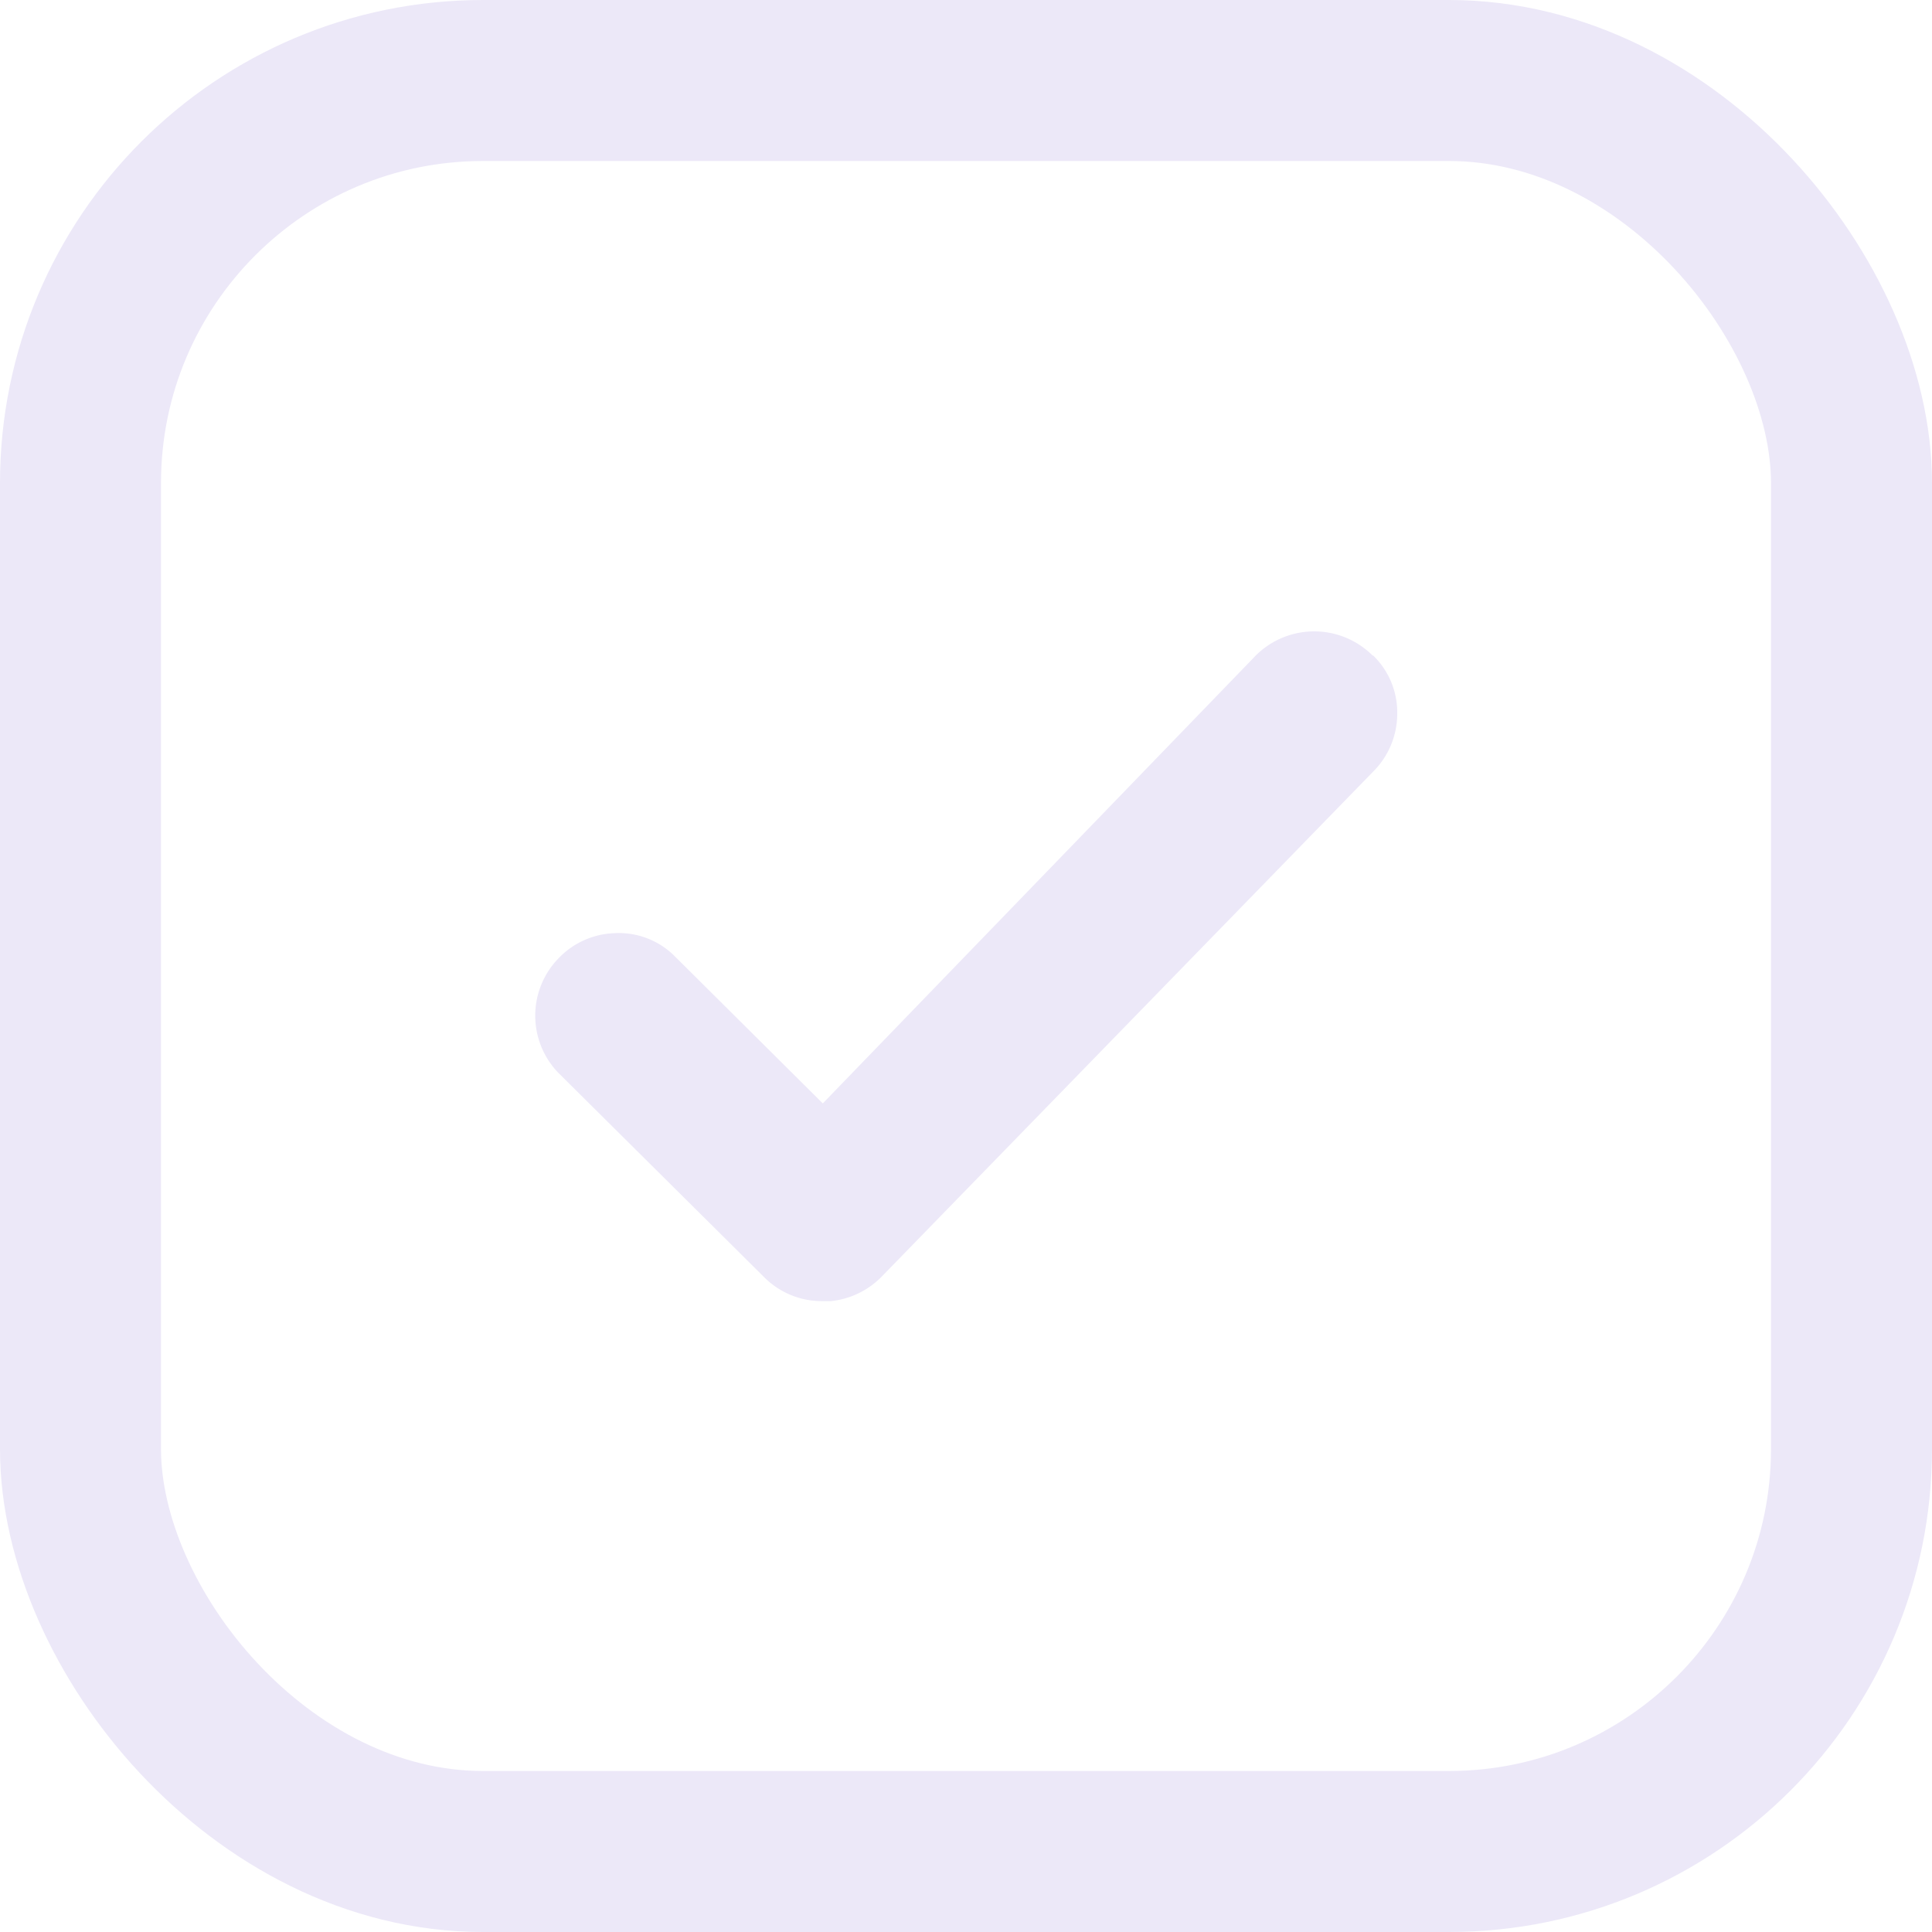 <svg xmlns="http://www.w3.org/2000/svg" width="24" height="24" viewBox="0 0 24 24">
  <defs>
    <style>
      .cls-1, .cls-4 {
        fill: none;
      }

      .cls-1 {
        stroke: #ece8f8;
        stroke-width: 2px;
      }

      .cls-2 {
        fill: #ece8f8;
      }

      .cls-3 {
        stroke: none;
      }
    </style>
  </defs>
  <g id="组_11365" data-name="组 11365" transform="translate(-756 -782)">
    <g id="矩形_2211" data-name="矩形 2211" class="cls-1" transform="translate(756 782)">
      <rect class="cls-3" width="24" height="24" rx="6"/>
      <rect class="cls-4" x="1" y="1" width="22" height="22" rx="5"/>
    </g>
    <path id="Ok" class="cls-2" d="M10.391.3A1.028,1.028,0,0,0,8.906.331L3.559,5.862,1.706,4.02a.98.98,0,0,0-.731-.273,1.01,1.01,0,0,0-.707.321,1.022,1.022,0,0,0,0,1.408L2.828,8.018a1.01,1.01,0,0,0,.731.3h.1a1.028,1.028,0,0,0,.636-.309l6.1-6.268a1.016,1.016,0,0,0,.3-.725.986.986,0,0,0-.3-.719Z" transform="translate(762.662 789.845)"/>
  </g>
</svg>
